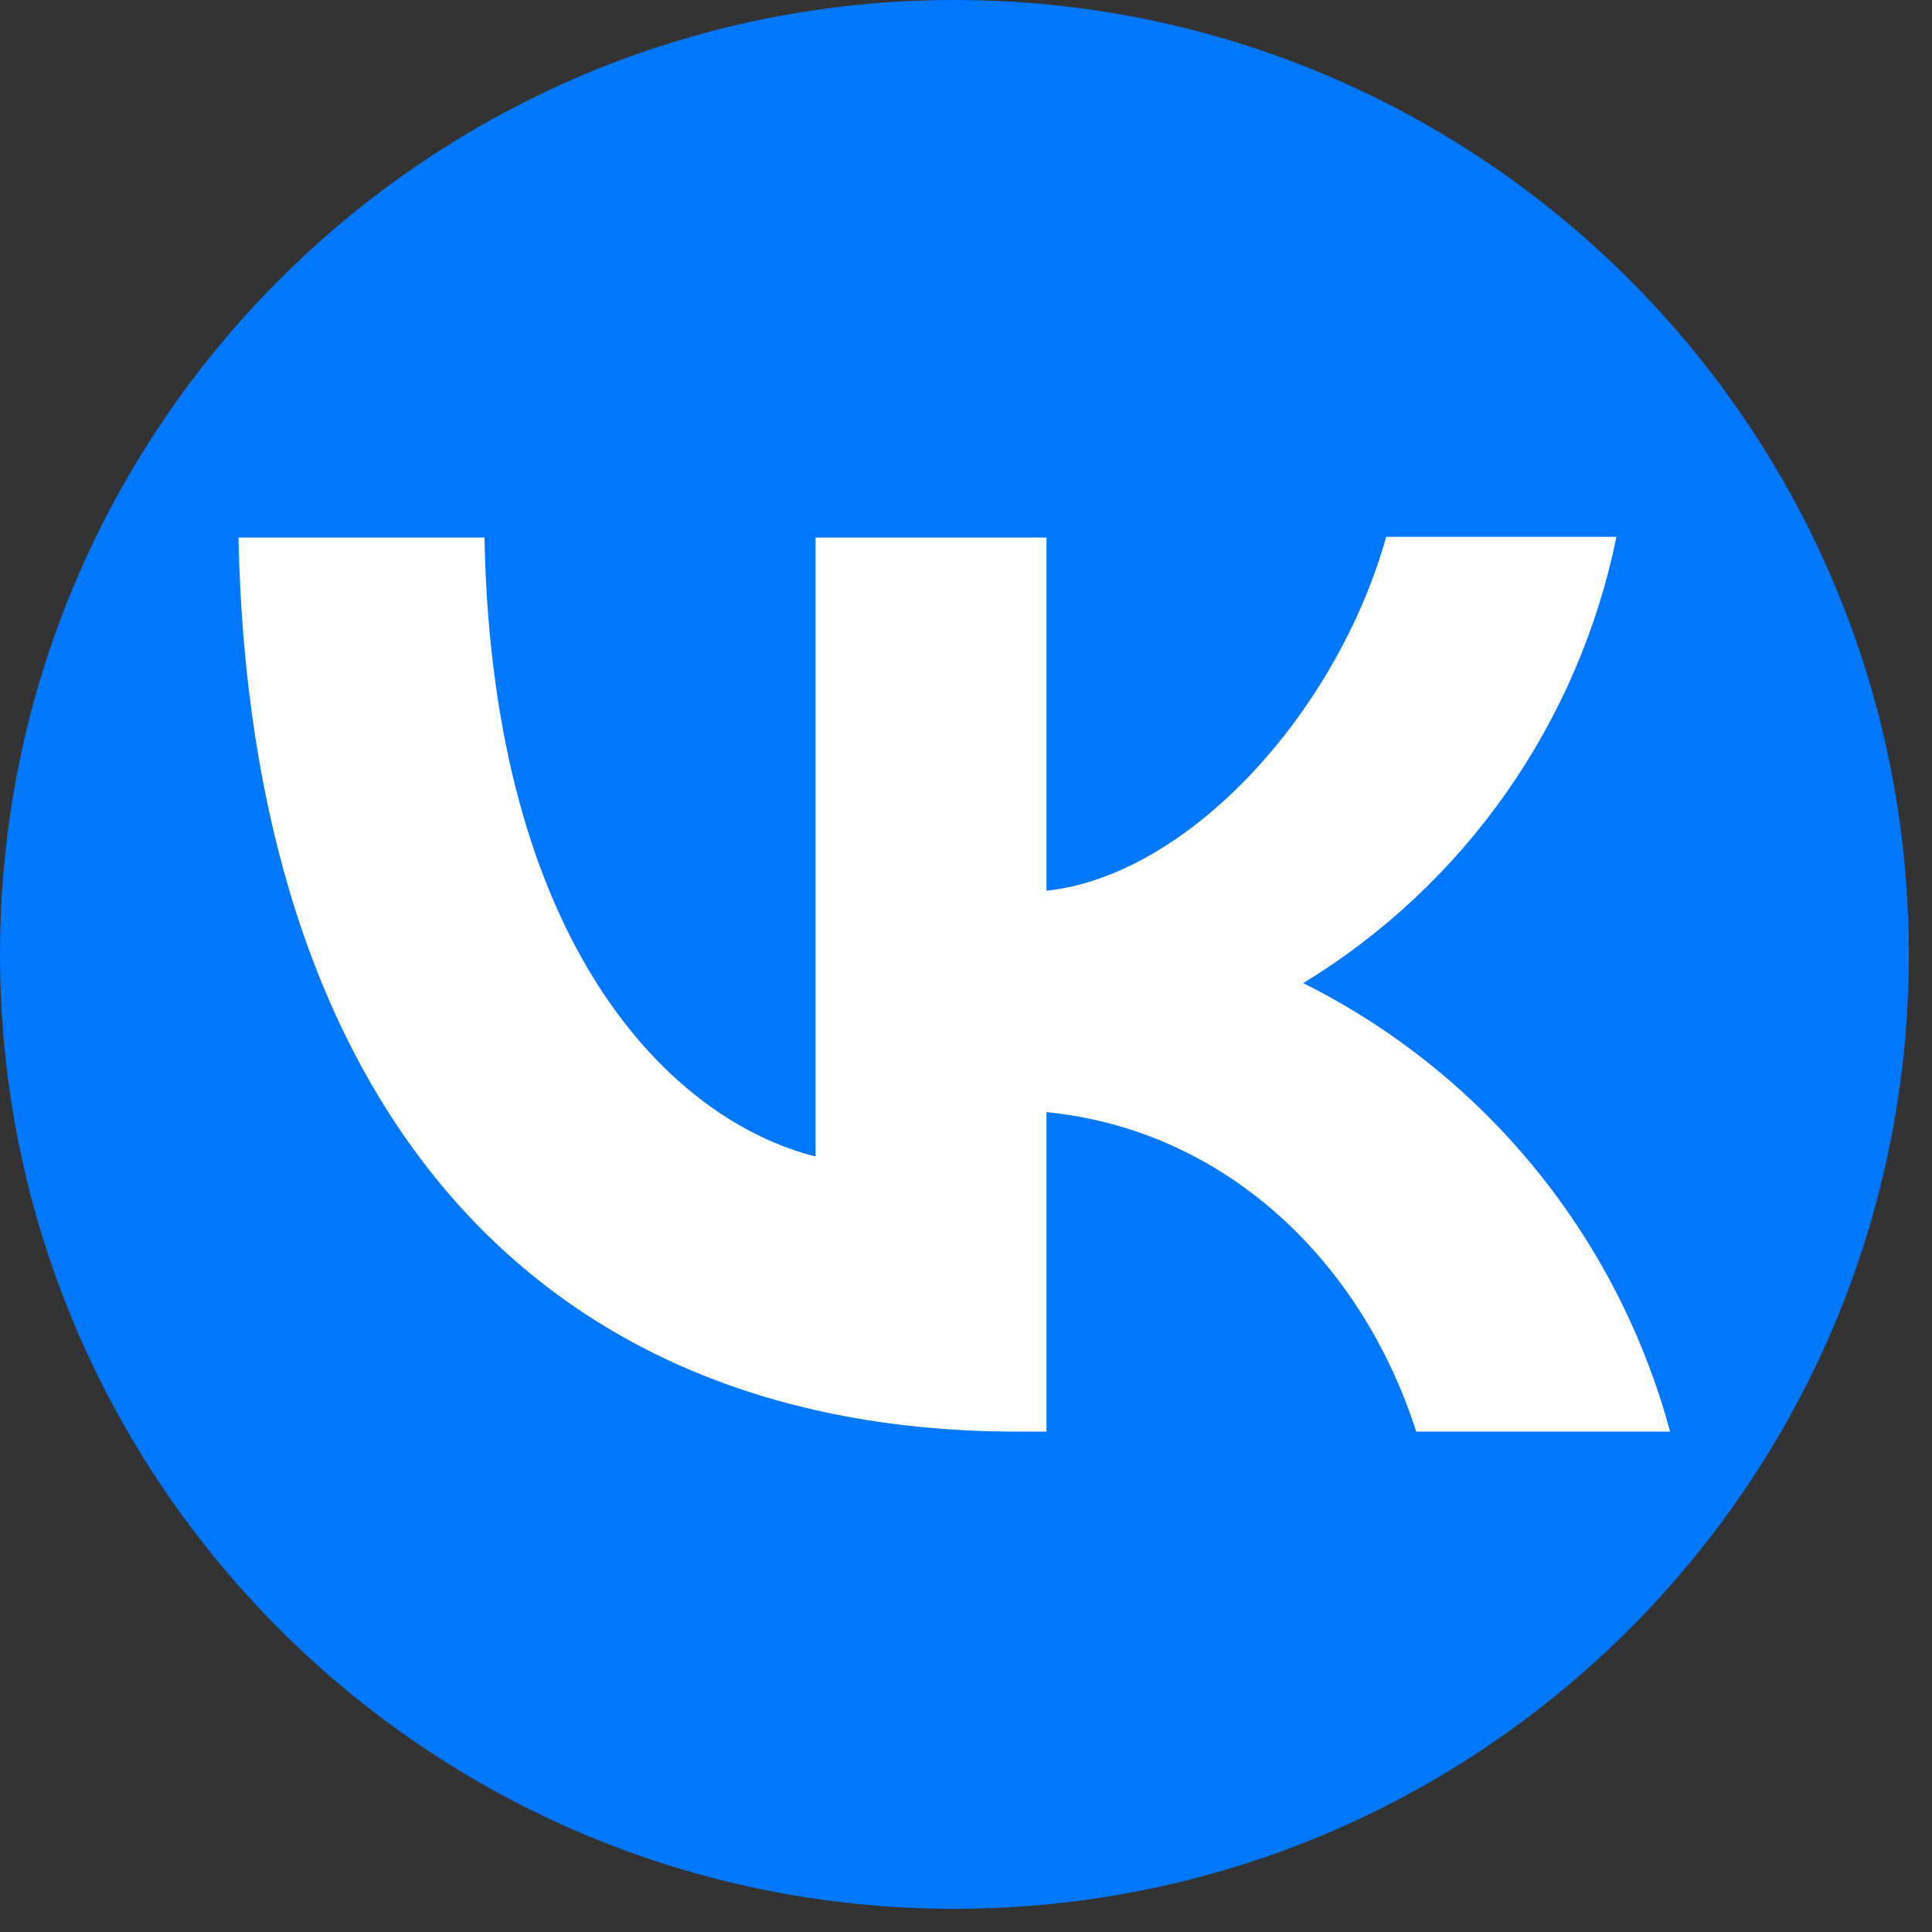 <svg width="30" height="30" viewBox="0 0 30 30" fill="none" xmlns="http://www.w3.org/2000/svg">
<rect x="0" y="0" width="30" height="30" fill="#333333" stroke="none"/>
<path d="M29.64 14.82C29.64 6.635 23.005 0 14.82 0C6.635 0 0 6.635 0 14.82C0 23.005 6.635 29.64 14.82 29.64C23.005 29.64 29.64 23.005 29.64 14.82Z" fill="#0077FF"/>
<path d="M4.633 14.412C4.633 9.8 4.633 7.498 6.059 6.058C7.506 4.631 9.809 4.631 14.414 4.631H15.229C19.841 4.631 22.144 4.631 23.584 6.058C25.01 7.504 25.01 9.807 25.01 14.412V15.227C25.01 19.84 25.01 22.142 23.584 23.582C22.137 25.009 19.834 25.009 15.229 25.009H14.414C9.802 25.009 7.499 25.009 6.059 23.582C4.633 22.135 4.633 19.833 4.633 15.227V14.412Z" fill="#0077FF"/>
<path d="M15.806 22.23C8.211 22.23 3.881 17.024 3.703 8.347H7.523C7.645 14.71 10.443 17.402 12.664 17.958V8.347H16.25V13.831C18.438 13.598 20.748 11.095 21.525 8.336H25.1C24.809 9.764 24.226 11.117 23.39 12.309C22.553 13.502 21.48 14.508 20.237 15.266C21.624 15.958 22.848 16.936 23.83 18.136C24.812 19.337 25.529 20.732 25.933 22.23H21.991C21.147 19.593 19.038 17.547 16.25 17.269V22.23H15.818H15.806Z" fill="white"/>
</svg>
